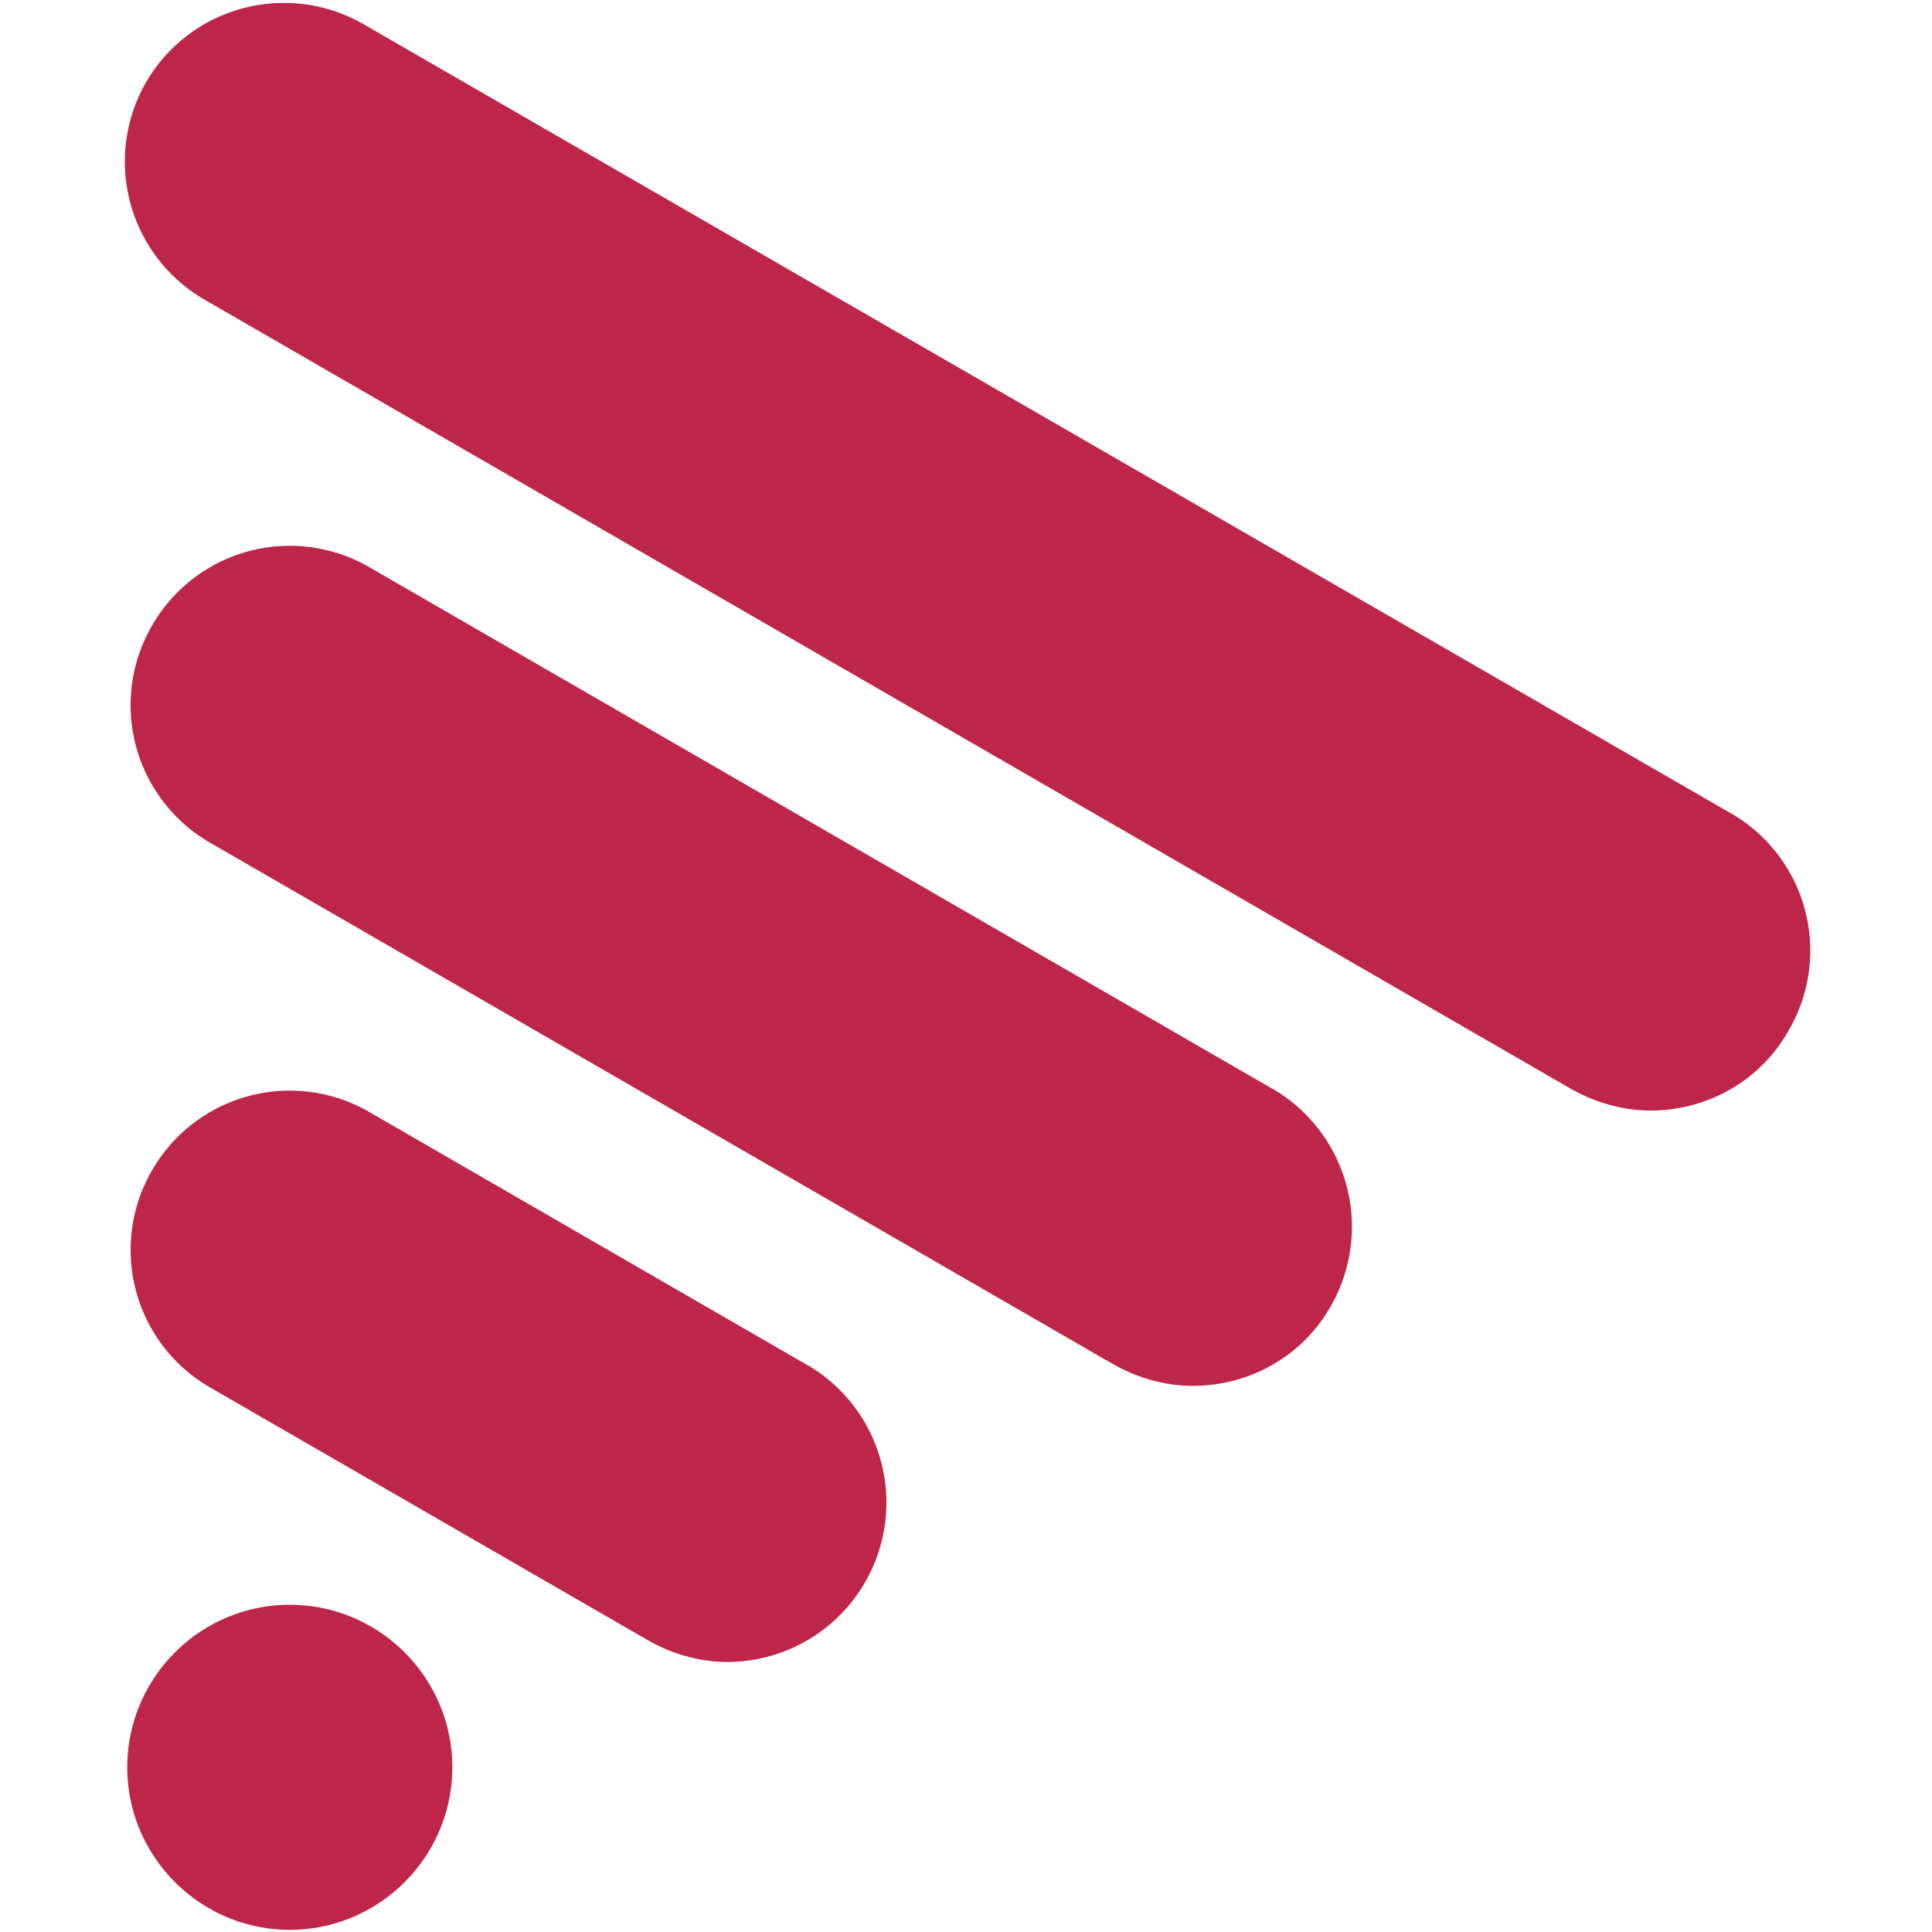 <svg xmlns="http://www.w3.org/2000/svg" viewBox="0 0 16 16" width="16" height="16" fill="none"><path fill="#BE2649" d="M14.339 6.738 3.01.2a1.321 1.321 0 0 0-1.8.48 1.32 1.32 0 0 0 .481 1.8l11.32 6.538c.207.117.434.179.66.179.454 0 .9-.234 1.14-.66a1.312 1.312 0 0 0-.473-1.8zM10.54 9.018l-7.48-4.32a1.315 1.315 0 0 0-1.8.481 1.314 1.314 0 0 0 .48 1.8l7.481 4.32c.206.116.433.178.66.178.453 0 .9-.234 1.14-.66a1.322 1.322 0 0 0-.48-1.799zM6.686 11.305 3.06 9.21a1.315 1.315 0 0 0-1.8.481 1.314 1.314 0 0 0 .481 1.8l3.627 2.094c.206.117.433.179.66.179a1.32 1.32 0 0 0 .66-2.459zM2.4 13.29c-.742 0-1.346.604-1.346 1.346 0 .741.604 1.346 1.346 1.346.742 0 1.346-.605 1.346-1.346 0-.742-.604-1.346-1.346-1.346z" style="fill:#be2649;fill-opacity:1;stroke-width:.016"/></svg>